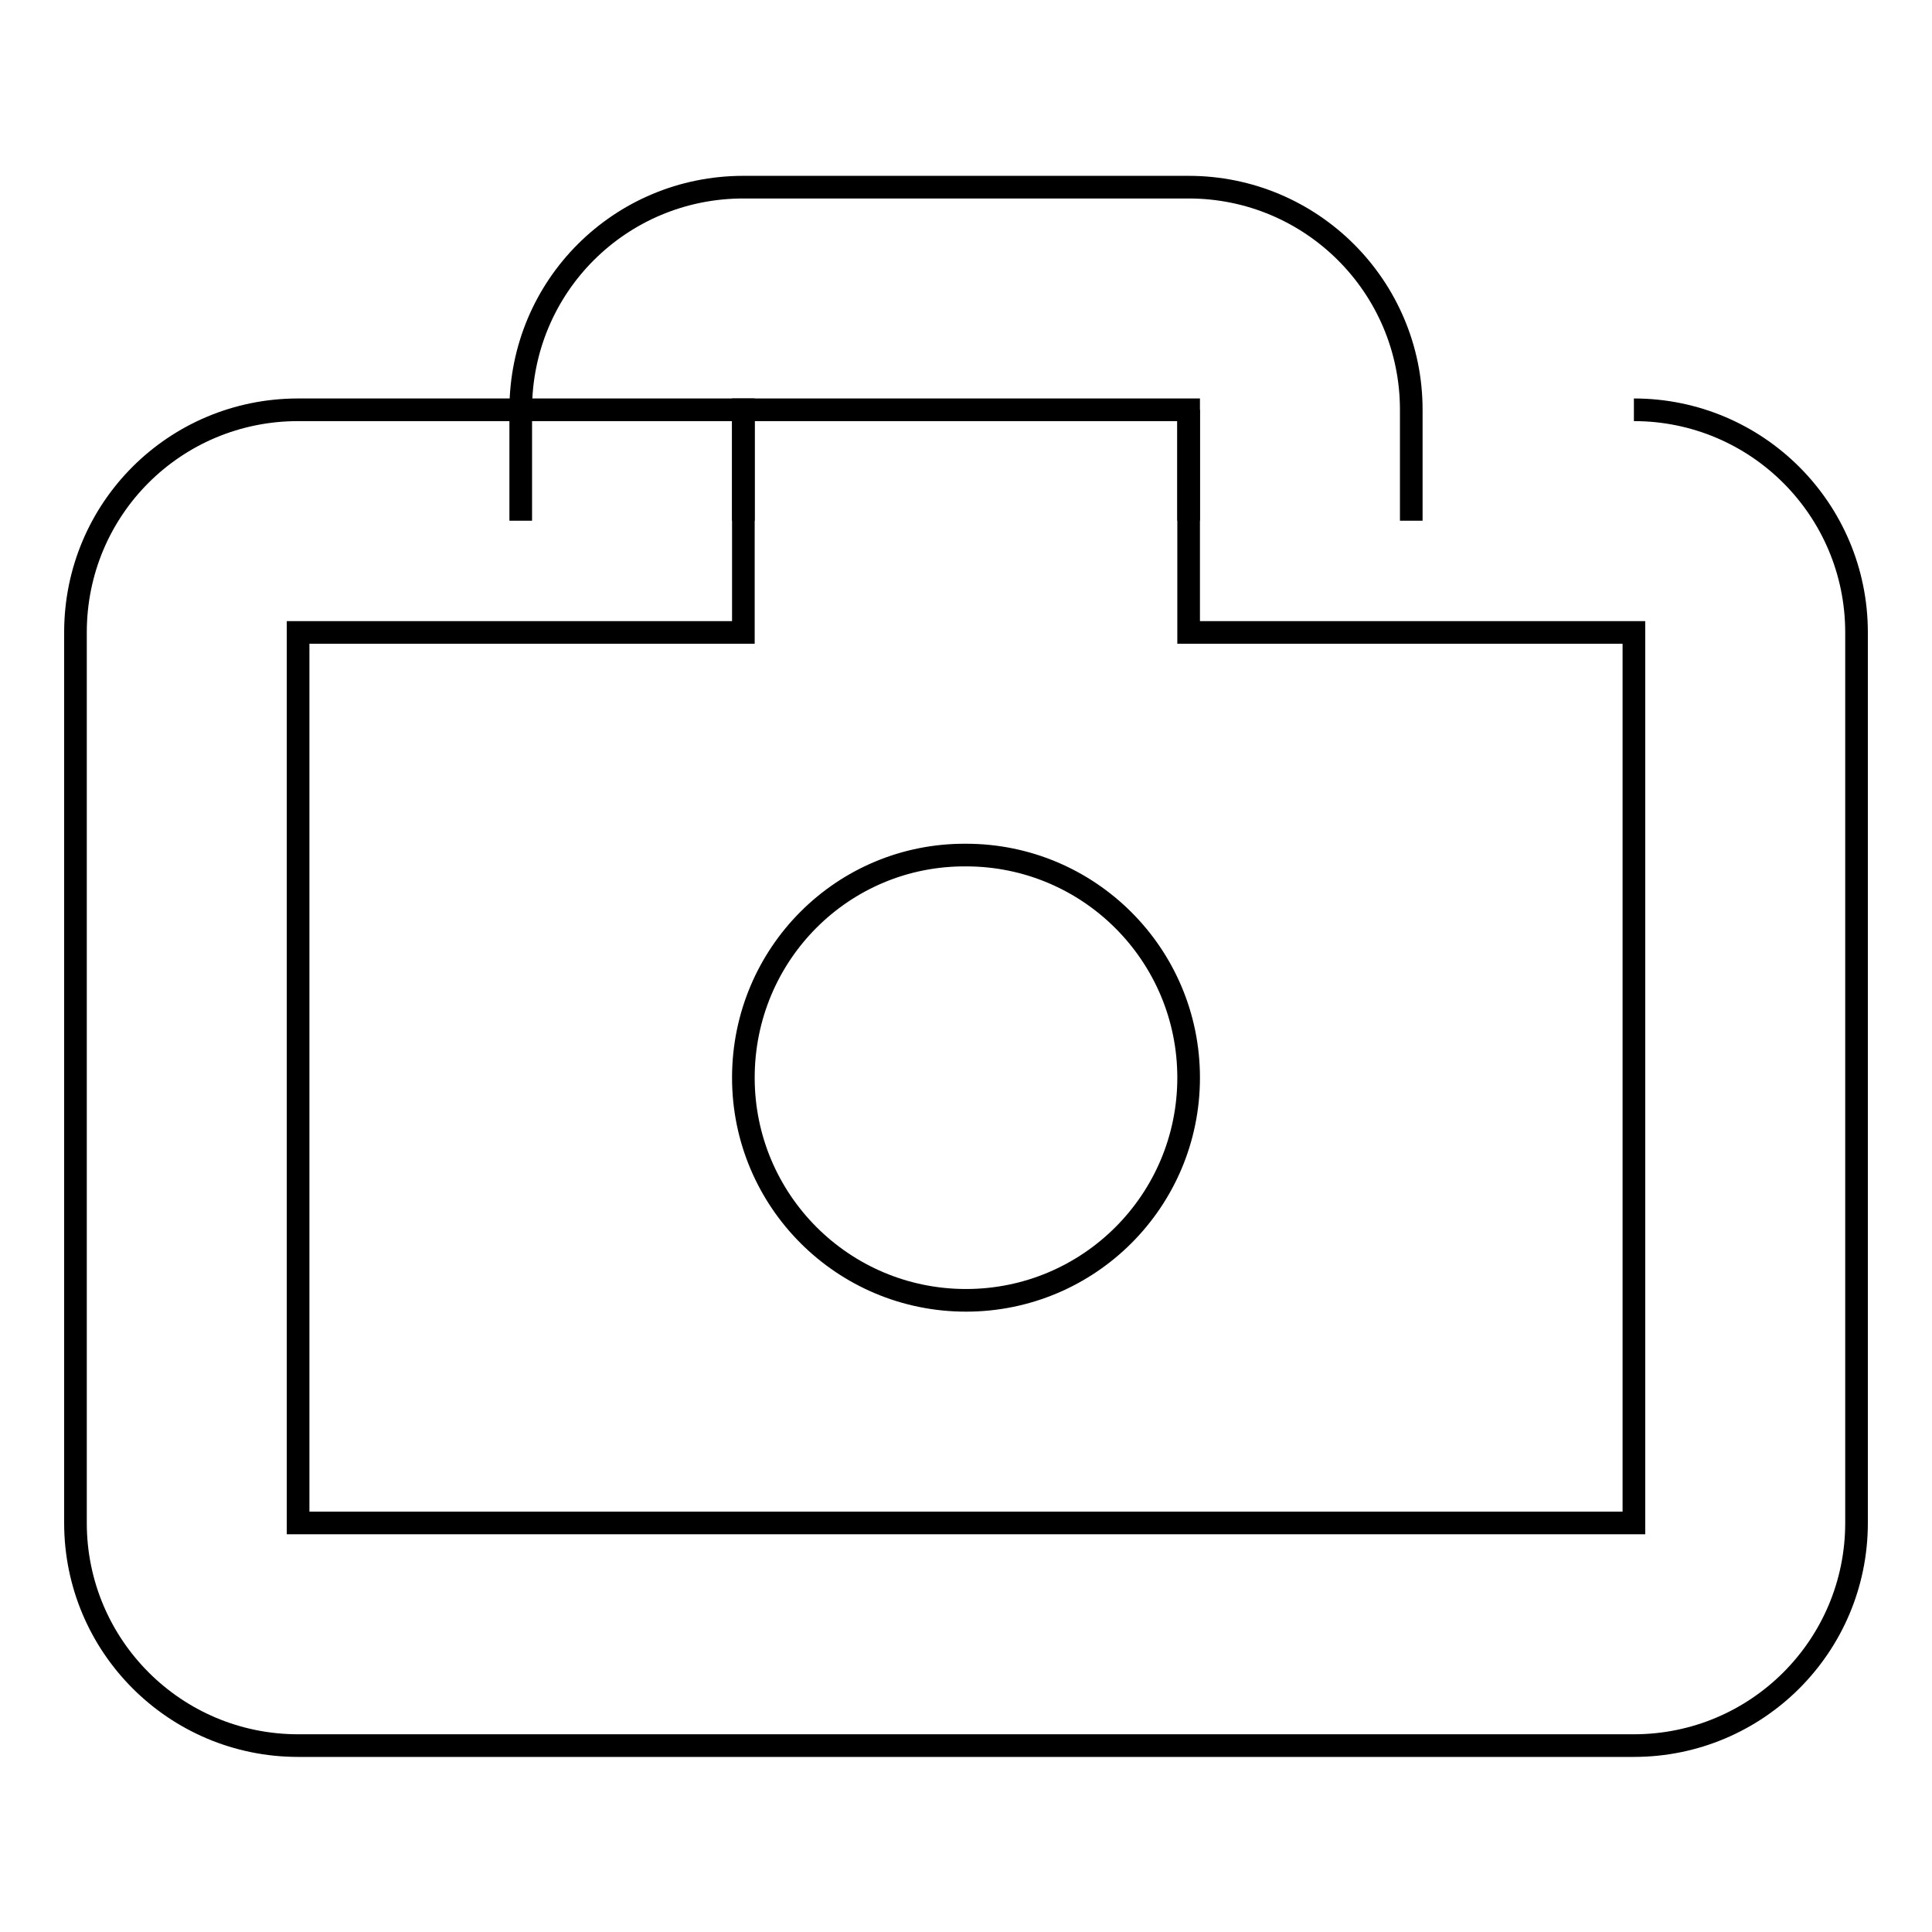 <?xml version="1.0" encoding="utf-8"?>
<!-- Svg Vector Icons : http://www.onlinewebfonts.com/icon -->
<!DOCTYPE svg PUBLIC "-//W3C//DTD SVG 1.1//EN" "http://www.w3.org/Graphics/SVG/1.1/DTD/svg11.dtd">
<svg version="1.1" xmlns="http://www.w3.org/2000/svg" xmlns:xlink="http://www.w3.org/1999/xlink" x="0px" y="0px" viewBox="0 0 256 256" enable-background="new 0 0 256 256" xml:space="preserve">
<g><g><path stroke-width="3" fill-opacity="0" stroke="#000000"  d="M157.5,54.3v29.5h59v118h-177v-118h59V54.3h-59C23.2,54.3,10,67.4,10,83.8v118c0,16.3,13.2,29.5,29.5,29.5h177c16.3,0,29.5-13.2,29.5-29.5v-118c0-16.3-13.2-29.5-29.5-29.5"/><path stroke-width="3" fill-opacity="0" stroke="#000000"  d="M187,69V54.3c0-16.3-13.2-29.5-29.5-29.5h-59C82.2,24.8,69,37.9,69,54.3V69 M98.5,69V54.3h59V69"/><path stroke-width="3" fill-opacity="0" stroke="#000000"  d="M98.5,142.8c0,16.3,13.2,29.5,29.5,29.5c16.3,0,29.5-13.2,29.5-29.5c0-16.3-13.2-29.5-29.5-29.5C111.7,113.2,98.5,126.4,98.5,142.8L98.5,142.8z"/></g></g>
</svg>